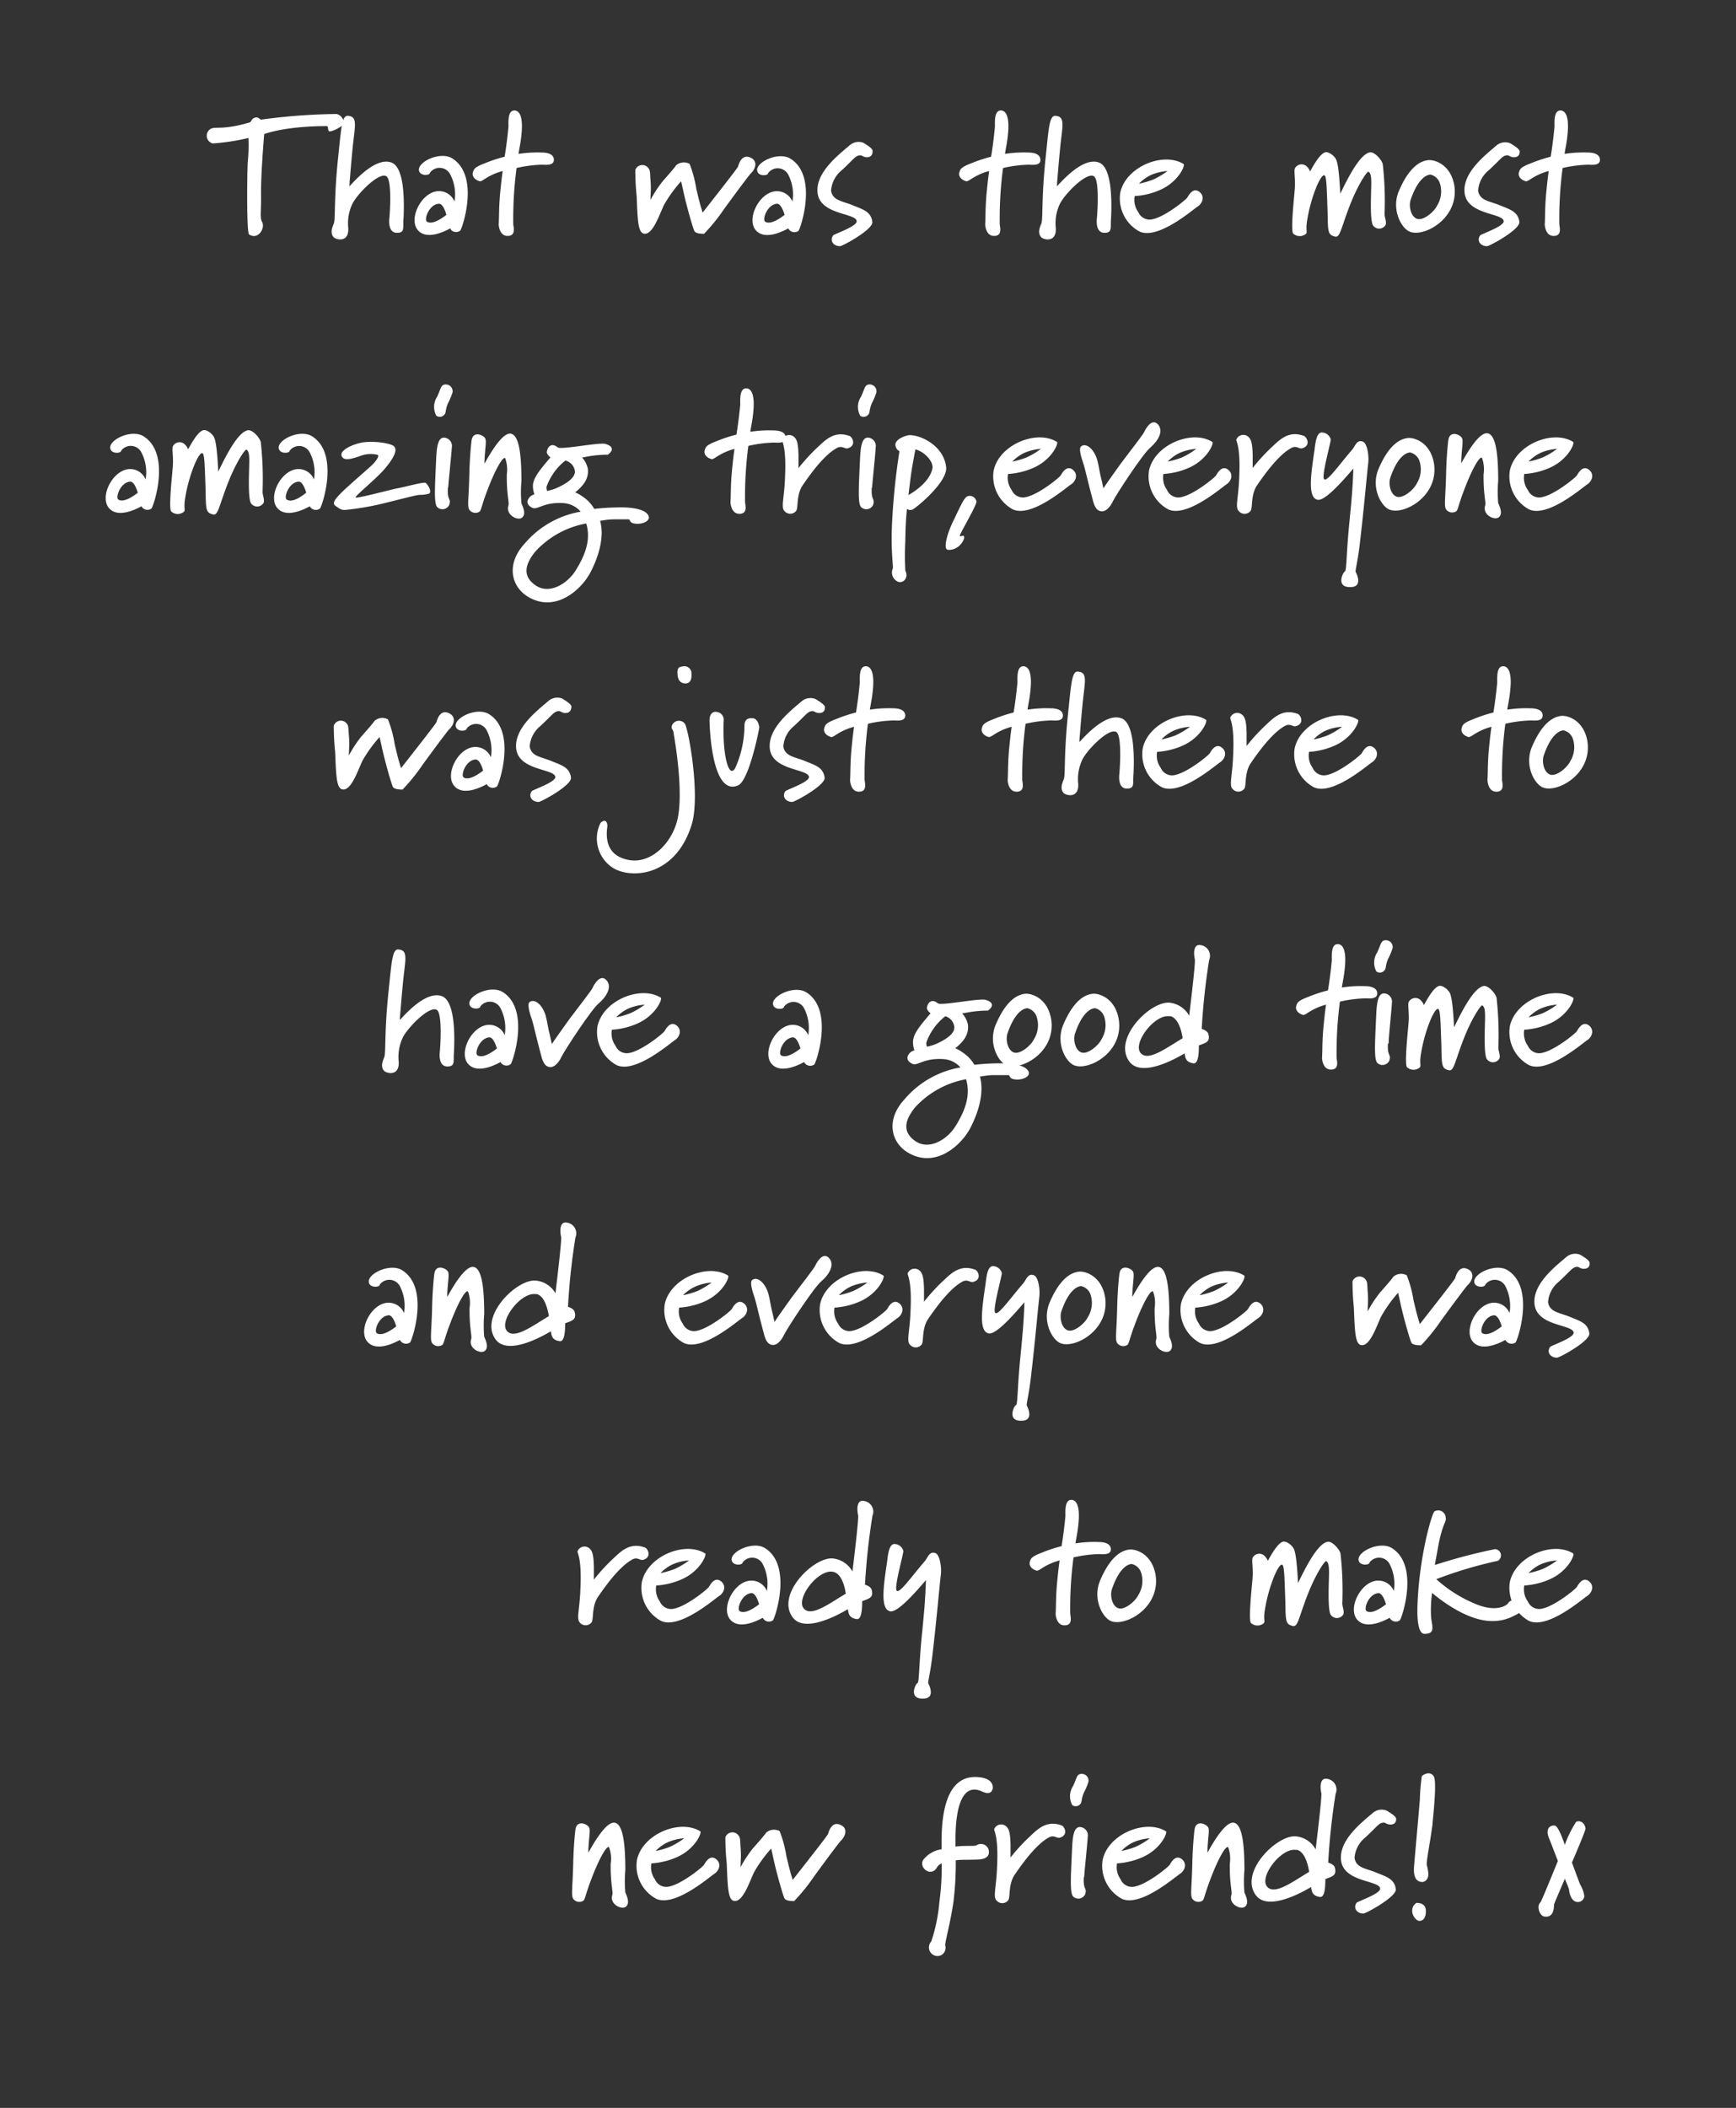 <svg id="Layer_1" data-name="Layer 1" xmlns="http://www.w3.org/2000/svg" viewBox="0 0 231.28 280.67"><rect x="0" y="0" width="231.28" height="280.67" fill="#333333" stroke="none"/><defs><style>.cls-1{fill:#fff;}</style></defs><title>HomePage_Quote_AboveLetsCelebrateArtboard 1</title><path class="cls-1" d="M43.92,17.49c-.33,0-.09-.73-.42-.7-.75,0-5.17,0-8.3,1.06-.09,1-.46,5.72-.42,8s-.2,3.17.15,3.72c.42.84-.55,2.42-1.74,1.65-.37-.24-.26-8.65-.18-9.66a22.78,22.78,0,0,0,.09-3.19,28.85,28.85,0,0,1-4.75.73A1.06,1.06,0,0,1,28,17.2c.62-.44,1.56.2,5.26-.9.26-.07.2-.53.79-.66.4-.07.64.33.73.29a78.9,78.9,0,0,1,10.08-.75,1.28,1.28,0,0,1,.95,1.23C45.79,16.74,44.45,17.49,43.92,17.49Z"/><path class="cls-1" d="M52.88,31c-1,0-1.1-1.17-1-2,.11-1.28.31-5.13-.42-5.54-1-.57-3.94,2.42-4.55,3.76a6,6,0,0,0-.53,2.95c.24,2.16-1.52,1.8-1.91,1.43-.51-.53-.24-1.25,0-1.83s0-3.17.55-8.54c.42-3.89.48-5.83,1.3-5.81,1.45.09.92,1.39.62,4.69-.11,1.14-.22,2.4-.31,3.56a11.27,11.27,0,0,0-.07,1.14c1.17-1.3,3.67-3.87,5.59-3.17,1.67.62,1.74,4.77,1.61,7.46C53.65,30.29,54,31,52.88,31Z"/><path class="cls-1" d="M60.11,30.63A.78.78,0,0,1,60,30.4c-.88.48-3.1,1.54-4.27.31-1.36-1.41.26-4.91,2.44-5.24a2.23,2.23,0,0,1,2.38,1.36,5.74,5.74,0,0,0-.59-3.65A1.59,1.59,0,0,0,57.28,23c0,.4-1.41.48-1.47-.37-.07-1.14,2.88-2.51,4.44-1.54,3.76,2.35,1.28,9.48,1.06,9.62A.92.92,0,0,1,60.11,30.63Zm-1.67-3.5c-1.32.11-2,2.18-1.54,2.4.75.44,2.09-.55,2.57-.92C59.34,28.14,59,27.08,58.44,27.13Z"/><path class="cls-1" d="M72.19,21.93a16.92,16.92,0,0,0-3.37.44,51.79,51.79,0,0,0-.44,7.48c0,.29.46,1.65-.86,1.56-.92-.07-1.08-1.25-1.08-1.56.07-1,0-2.35.24-4.62.13-1.3.2-1.8.29-2.46a8.34,8.34,0,0,0-1.34.48c-1.1.51-1.43.95-1.74.88-.62-.18-1.06-.66-.88-1.21.13-.37.15-.64,1.56-1.17a18.88,18.88,0,0,1,2.66-.88c.09-.53.33-2.07.51-4,0-.64-.11-2.16.79-2.16.62,0,1.19.7.95,3.12-.11,1.19-.24,1.61-.4,2.66a16.62,16.62,0,0,1,3.1-.18c.59,0,1.54.13,1.61.88C73.86,22.11,72.7,21.93,72.19,21.93Z"/><path class="cls-1" d="M100,23.12c-.18.18-1.69,2.18-3.56,4.75a24.6,24.6,0,0,1-2.64,3.26c-.26,0-1.08,0-1.28-.35s-1-3.21-1.36-4.77c-.13-.55-.26-1.23-.42-1.87a17.82,17.82,0,0,0-2.29,3.17c-.57,1.19-1.43,3.85-2.55,3.81-.92,0-.95-1.8-1.08-5a32.75,32.75,0,0,1-.18-3.5,1,1,0,0,1,1.54-.44c.51.42.4.77.48,1.8.11,1.28,0,1.78,0,2.64a16.49,16.49,0,0,1,1.63-2.49c.84-.95,1.61-1.83,1.78-2.11a1.57,1.57,0,0,1,1.8-.2,15.73,15.73,0,0,1,.9,3.34c.24.95.37,1.67.84,3.15,1.17-1.5,4.66-5.92,4.71-6.12.13-.46.55-1.74,1.69-1.19C101,21.45,100.66,22.51,100,23.12Z"/><path class="cls-1" d="M105.17,30.63a.78.78,0,0,1-.15-.22c-.88.48-3.1,1.54-4.27.31-1.36-1.41.26-4.91,2.44-5.24a2.23,2.23,0,0,1,2.38,1.36,5.74,5.74,0,0,0-.59-3.65,1.59,1.59,0,0,0-2.64-.15c0,.4-1.41.48-1.47-.37-.07-1.14,2.88-2.51,4.44-1.54,3.76,2.35,1.28,9.48,1.06,9.62A.92.92,0,0,1,105.17,30.63Zm-1.67-3.5c-1.32.11-2,2.18-1.54,2.4.75.44,2.09-.55,2.57-.92C104.4,28.14,104,27.08,103.49,27.13Z"/><path class="cls-1" d="M115.48,20.94c-.42,0-.66-.26-.84-.26-.68,0-.88.51-2.51,2a3.84,3.84,0,0,0-1.41,2.71c.2,1.25,1.34,1.36,2.66,1.85,1.47.62,2.66.86,2.84,2.31.11,1-3.89,3.19-4.31,3.23-.92,0-1.41-.79-.9-1.45.31-.24,3.26-1.23,3.12-1.91-.18-1.08-4.88-.81-5.21-3.74-.29-2.68,2.71-5,4.31-6.36A1.81,1.81,0,0,1,115,19c.33.2,1.23.73,1.25,1.06S116.19,20.94,115.48,20.94Z"/><path class="cls-1" d="M137,21.93a16.92,16.92,0,0,0-3.37.44,51.79,51.79,0,0,0-.44,7.48c0,.29.46,1.65-.86,1.56-.92-.07-1.08-1.25-1.08-1.56.07-1,0-2.35.24-4.62.13-1.3.2-1.8.29-2.46a8.34,8.34,0,0,0-1.34.48c-1.1.51-1.43.95-1.74.88-.62-.18-1.06-.66-.88-1.21.13-.37.15-.64,1.56-1.17a18.88,18.88,0,0,1,2.66-.88c.09-.53.33-2.07.51-4,0-.64-.11-2.16.79-2.16.62,0,1.19.7.95,3.12-.11,1.19-.24,1.61-.4,2.66a16.62,16.62,0,0,1,3.1-.18c.59,0,1.54.13,1.61.88C138.72,22.11,137.55,21.93,137,21.93Z"/><path class="cls-1" d="M147.14,31c-1,0-1.1-1.17-1-2,.11-1.28.31-5.13-.42-5.54-1-.57-3.94,2.42-4.55,3.76a6,6,0,0,0-.53,2.95c.24,2.16-1.52,1.8-1.91,1.43-.51-.53-.24-1.25,0-1.83s0-3.17.55-8.54c.42-3.89.48-5.83,1.3-5.81,1.45.09.92,1.39.62,4.69-.11,1.14-.22,2.4-.31,3.56a11.27,11.27,0,0,0-.07,1.14c1.17-1.3,3.67-3.87,5.59-3.17,1.67.62,1.74,4.77,1.61,7.46C147.91,30.29,148.24,31,147.14,31Z"/><path class="cls-1" d="M159.59,27.48c-.57.33-5.28,4.51-7.79,3.34a5,5,0,0,1-2.55-5.17c.75-3.48,5.76-5.48,8.43-3.81.26.15-.64,2.33-3.08,3.43a9.92,9.92,0,0,1-3.43.84,2.76,2.76,0,0,0,.48,2.13,1.64,1.64,0,0,0,1.54,1c1.67-.07,4.82-2.64,5-2.95s.75-1.34,1.54-.79S160.27,27,159.59,27.48Zm-6.29-4.16a5.37,5.37,0,0,0-1.56,1.14,11.34,11.34,0,0,0,1.89-.55,10.19,10.19,0,0,0,1.91-1.14A6.57,6.57,0,0,0,153.3,23.32Z"/><path class="cls-1" d="M182.91,30c-.42-.73-.24-4.16-.22-5.46,0-.73,0-1.45-.37-1.67-.15-.11-1.25,1.47-2.27,3.94-1.36,3.34-1.47,4.88-2.18,4.69-1-.22-.95-.7-1-3.28-.11-3.08-.13-4.71-.4-4.86-.51-.31-1.85,3-2.31,5.9-.29,1.65.18,1.69-.35,2a1.28,1.28,0,0,1-1.54-.18c-.33-.55.15-4.86.2-5.59.18-1.65-.15-2.75.07-3.12a1,1,0,0,1,1.56-.2,1.73,1.73,0,0,1,.44.66c.55-1,1.41-2.51,2.13-2.57.44,0,1.08.48,1.32.95s.42,1.69.57,4.58c.92-1.89,2.57-5.26,3.94-5.5.59-.11,1.54.92,1.72,1.56a44.79,44.79,0,0,1,.24,6.65c0,.46.33,1.12.11,1.5A1,1,0,0,1,182.91,30Z"/><path class="cls-1" d="M187.71,30.8c-1.12-.57-2.35-3-1.34-5.37,1.28-3,2.71-4,3.94-4.11.92-.07,3,.66,3.45,3.43C194.39,29.17,189.53,31.73,187.71,30.8Zm2.88-7.55s-1.47-.15-2.66,3.37c-.26.79,0,2.2.84,2.51s2.29-.92,2.68-1.74a3.55,3.55,0,0,0,.33-3.12A1.73,1.73,0,0,0,190.59,23.25Z"/><path class="cls-1" d="M201.68,20.94c-.42,0-.66-.26-.84-.26-.68,0-.88.51-2.51,2a3.84,3.84,0,0,0-1.41,2.71c.2,1.25,1.34,1.36,2.66,1.85,1.47.62,2.66.86,2.84,2.31.11,1-3.89,3.19-4.31,3.23-.92,0-1.41-.79-.9-1.45.31-.24,3.26-1.23,3.12-1.91-.18-1.08-4.88-.81-5.21-3.74-.29-2.68,2.71-5,4.31-6.36a1.81,1.81,0,0,1,1.78-.24c.33.2,1.23.73,1.25,1.06S202.38,20.94,201.68,20.94Z"/><path class="cls-1" d="M211.55,21.93a16.93,16.93,0,0,0-3.37.44,51.79,51.79,0,0,0-.44,7.48c0,.29.46,1.65-.86,1.56-.92-.07-1.08-1.25-1.08-1.56.07-1,0-2.35.24-4.62.13-1.3.2-1.8.29-2.46a8.34,8.34,0,0,0-1.34.48c-1.1.51-1.43.95-1.74.88-.62-.18-1.06-.66-.88-1.21.13-.37.15-.64,1.56-1.17a18.88,18.88,0,0,1,2.66-.88c.09-.53.33-2.07.51-4,0-.64-.11-2.16.79-2.16.62,0,1.19.7.95,3.12-.11,1.19-.24,1.61-.4,2.66a16.62,16.62,0,0,1,3.1-.18c.59,0,1.54.13,1.61.88C213.23,22.11,212.06,21.93,211.55,21.93Z"/><path class="cls-1" d="M19,67.63a.78.78,0,0,1-.15-.22c-.88.48-3.1,1.54-4.27.31-1.36-1.41.26-4.91,2.44-5.24a2.23,2.23,0,0,1,2.38,1.36,5.74,5.74,0,0,0-.59-3.65A1.59,1.59,0,0,0,16.15,60c0,.4-1.41.48-1.47-.37-.07-1.14,2.88-2.51,4.44-1.54,3.76,2.35,1.28,9.48,1.06,9.62A.92.92,0,0,1,19,67.63Zm-1.67-3.5c-1.32.11-2,2.18-1.54,2.4.75.44,2.09-.55,2.57-.92C18.22,65.14,17.85,64.08,17.32,64.13Z"/><path class="cls-1" d="M33.43,67c-.42-.73-.24-4.16-.22-5.46,0-.73,0-1.45-.37-1.67-.15-.11-1.25,1.47-2.27,3.94-1.36,3.34-1.47,4.88-2.18,4.69-1-.22-.95-.7-1-3.28-.11-3.08-.13-4.71-.4-4.86-.51-.31-1.85,3-2.31,5.9-.29,1.65.18,1.69-.35,2a1.28,1.28,0,0,1-1.54-.18c-.33-.55.15-4.86.2-5.59.18-1.65-.15-2.75.07-3.12a1,1,0,0,1,1.56-.2,1.73,1.73,0,0,1,.44.66c.55-1,1.41-2.51,2.13-2.57.44,0,1.08.48,1.32.95s.42,1.69.57,4.58c.92-1.89,2.57-5.26,3.94-5.5.59-.11,1.54.92,1.72,1.56a44.79,44.79,0,0,1,.24,6.65c0,.46.33,1.12.11,1.5A1,1,0,0,1,33.43,67Z"/><path class="cls-1" d="M41.43,67.63a.78.78,0,0,1-.15-.22c-.88.48-3.1,1.54-4.27.31-1.36-1.41.26-4.91,2.44-5.24a2.23,2.23,0,0,1,2.38,1.36,5.74,5.74,0,0,0-.59-3.65A1.59,1.59,0,0,0,38.6,60c0,.4-1.41.48-1.47-.37-.07-1.14,2.88-2.51,4.44-1.54,3.76,2.35,1.28,9.48,1.06,9.62A.92.92,0,0,1,41.43,67.63Zm-1.67-3.5c-1.32.11-2,2.18-1.54,2.4C39,67,40.31,66,40.8,65.6,40.66,65.14,40.29,64.08,39.76,64.13Z"/><path class="cls-1" d="M56,65.89c-.42,0-1.06.18-4.6,1.06a37.21,37.21,0,0,1-5.43.95c-.37,0-.53,0-1.28-.55s.57-1.61,4.55-5.13c.75-.66,1.32-1.41,1.1-1.65a3.84,3.84,0,0,0-2.25.11c-1.06.37-2.09.7-2.46.22-.73-.86,1.43-1.8,2.75-2,1.8-.24,4,.22,4.14.57.42.42.07,1.41-1.39,3.1C50,63.84,47.35,66,47.37,66.22s4.11-.88,5.43-1.17c1.52-.29,3.61-.9,3.89-.75s.92,1.19.46,1.43A4,4,0,0,1,56,65.89Z"/><path class="cls-1" d="M59.67,53.72c-.37.88-.22,1.28-.48,1.5a.78.78,0,0,1-1.06.13,2.46,2.46,0,0,1,.11-2.53c.53-1.14.48-1.63,1.17-1.63a.91.91,0,0,1,.88,1.06A9.42,9.42,0,0,1,59.67,53.72Zm0,11.22c-.11,1.78.46,1.36.18,2.29a1,1,0,0,1-1.56.33c-.51-.4-.35-2.62-.18-6.47.07-1.39.18-2.77,1-2.82a1.11,1.11,0,0,1,1.08,1.34C60.17,60.23,59.76,64.08,59.71,64.94Z"/><path class="cls-1" d="M67.74,67.29c.13-.35-.26-1.45-.22-4.14A4.39,4.39,0,0,0,67.3,61c-.35-.24-1.45,1.8-2.42,4.42-.73,1.91-.75,2.49-1,2.71a1,1,0,0,1-1.34-.24c-.33-.46-.07-1.52,0-5.26.07-2.09.24-3.7.29-4,.18-1.23,1.43-.79,1.78-.31.26.33,0,1.34-.07,3.17a1.1,1.1,0,0,1,0,.26c.9-1.63,2.46-4.22,3.54-4s1.39,2.79,1.39,6.29a17.09,17.09,0,0,0,0,3c.26.57.62,1.45.07,1.89S67.32,68.57,67.74,67.29Z"/><path class="cls-1" d="M84.77,69.74c-.77-.07-.75-.26-.95-.59-.33,0-1.12,0-2,0-.7,0-1.28.11-1.87.2.26.9.59,3.17-1.23,6.75-1.17,2.33-4.71,5.65-8.47,3.3-2.18-1.39-2.82-4.33-.37-7a12.56,12.56,0,0,1,7.48-4.27A3.28,3.28,0,0,0,75.18,67c-2.82-.22-3.54,1-4.31.59-.48-.24-.81-.68-.44-1.21a1.21,1.21,0,0,1,.77-.55A3.34,3.34,0,0,1,71,64.61c.07-1,.88-2,2.33-3.7-.24-.2-.51-.51-.48-.75.07-.55.55-1.32,1.45-.59.44.35,5.52-.7,6.36-.46s1.25.73.33,1.43a15.58,15.58,0,0,0-2.44.2l-1,.18a3.22,3.22,0,0,1,.77,1.52c.13,1.32-.59,2.22-1.69,3.12a4.4,4.4,0,0,1,1,.57,4.82,4.82,0,0,1,1.54,1.63,31.11,31.11,0,0,1,3.72-.2c1.21,0,3.08.2,3.5,1.1C86.71,69.34,85.65,69.8,84.77,69.74ZM71.3,73.46c-1.47,1.83-1.58,3.26-.09,4.38,1.91,1.47,4.4-.15,5.46-1.85,1.54-2.44,2-4.4,1.43-6.29A12.16,12.16,0,0,0,71.3,73.46Zm4-12.12a7.76,7.76,0,0,0-2.49,3.48,2.22,2.22,0,0,0,.07.55A6.39,6.39,0,0,0,74.12,65c.9-.4,2.64-1.28,2.46-2.35A1.68,1.68,0,0,0,75.35,61.33Z"/><path class="cls-1" d="M103.07,58.93a16.92,16.92,0,0,0-3.37.44,51.79,51.79,0,0,0-.44,7.48c0,.29.46,1.65-.86,1.56-.92-.07-1.08-1.25-1.08-1.56.07-1,0-2.35.24-4.62.13-1.3.2-1.8.29-2.46a8.34,8.34,0,0,0-1.34.48c-1.1.51-1.43.95-1.74.88-.62-.18-1.06-.66-.88-1.21.13-.37.15-.64,1.56-1.17a18.88,18.88,0,0,1,2.66-.88c.09-.53.33-2.07.51-4,0-.64-.11-2.16.79-2.16.62,0,1.19.7.95,3.12-.11,1.19-.24,1.61-.4,2.66a16.62,16.62,0,0,1,3.1-.18c.59,0,1.54.13,1.61.88C104.74,59.11,103.58,58.93,103.07,58.93Z"/><path class="cls-1" d="M112.91,59.7c-.42.09-.75-.46-1.5,0-1.36.77-2.95,2.66-4.53,5-.81,1.28-.51,2.93-.81,3.32a1,1,0,0,1-1.58,0c-.46-.48,0-1.76.09-4.33.24-4.75-.57-4.91-.33-5.24a1,1,0,0,1,1.58-.24c.37.35.51.9.55,2.4,0,.79,0,1.21,0,1.72a24.69,24.69,0,0,1,2.38-2.62c1.08-1,2.31-2.42,4.38-1.67C113.52,58.1,114.2,59.35,112.91,59.7Z"/><path class="cls-1" d="M116.14,53.72c-.37.88-.22,1.28-.48,1.5a.78.78,0,0,1-1.06.13,2.46,2.46,0,0,1,.11-2.53c.53-1.14.48-1.63,1.17-1.63a.91.91,0,0,1,.88,1.06A9.42,9.42,0,0,1,116.14,53.72Zm0,11.22c-.11,1.78.46,1.36.18,2.29a1,1,0,0,1-1.56.33c-.51-.4-.35-2.62-.18-6.47.07-1.39.18-2.77,1-2.82a1.11,1.11,0,0,1,1.08,1.34C116.65,60.23,116.23,64.08,116.19,64.94Z"/><path class="cls-1" d="M121.51,67.87a.76.76,0,0,1-.68-.11c-.09.81-.2,2.29-.22,4.22a39.1,39.1,0,0,0,0,4c.48.95-.26,1.69-.92,1.5a1.34,1.34,0,0,1-.75-1.78c.11-.15-.26-2.07-.11-5.7a89.61,89.61,0,0,1,1-9.92,1,1,0,0,1-.53-1c.18-.73,1.52-1.14,1.89-1.14,1.65,0,4.6,1.54,4.86,4.29C126.26,64.21,121.88,67.8,121.51,67.87Zm.44-8c-.11.55-.33,1.74-.48,2.66s-.33,2.51-.44,3.39c.95-.55,2.84-1.83,3.19-3.54C124.41,61.46,123.12,60.1,121.95,59.84Z"/><path class="cls-1" d="M127.91,71.21c-.13.51.4-.11.53.24s-.66,1.85-2.13,1.76c-.7,0-.18-2.11.77-4,1-2.09,1.39-3,1.87-3.15a.91.91,0,0,1,1.14.73C130.15,67.21,128,70.86,127.91,71.21Z"/><path class="cls-1" d="M142.72,64.48c-.57.33-5.28,4.51-7.79,3.34a5,5,0,0,1-2.55-5.17c.75-3.48,5.76-5.48,8.43-3.81.26.15-.64,2.33-3.08,3.43a9.92,9.92,0,0,1-3.43.84,2.76,2.76,0,0,0,.48,2.13,1.64,1.64,0,0,0,1.54,1c1.67-.07,4.82-2.64,5-2.95s.75-1.34,1.54-.79S143.4,64,142.72,64.48Zm-6.29-4.16a5.37,5.37,0,0,0-1.56,1.14,11.34,11.34,0,0,0,1.89-.55,10.19,10.19,0,0,0,1.91-1.14A6.57,6.57,0,0,0,136.43,60.32Z"/><path class="cls-1" d="M153.28,59.57c-1,.79-4.64,6.38-5,7.15s-1.08,1.69-1.91,1.25c-.53-.26-.73-1.17-.86-1.69-.55-2-.95-3.87-1.14-4.44s-.73-2.07-.35-2.4c.66-.53,1.72.31,2.16,1.8.29,1.1.24,1.39.62,2.86.07.26.11.57.2.92.48-.73,1.39-2,2.29-3.26,1.34-1.78,3.08-4,3.15-4.25.15-.35,1-1.91,1.83-1S154.22,58.76,153.28,59.57Z"/><path class="cls-1" d="M163.42,64.48c-.57.33-5.28,4.51-7.79,3.34a5,5,0,0,1-2.55-5.17c.75-3.48,5.76-5.48,8.43-3.81.26.15-.64,2.33-3.08,3.43a9.92,9.92,0,0,1-3.43.84,2.76,2.76,0,0,0,.48,2.13,1.64,1.64,0,0,0,1.54,1c1.67-.07,4.82-2.64,5-2.95s.75-1.34,1.54-.79S164.1,64,163.42,64.48Zm-6.29-4.16a5.37,5.37,0,0,0-1.56,1.14,11.34,11.34,0,0,0,1.89-.55,10.19,10.19,0,0,0,1.91-1.14A6.57,6.57,0,0,0,157.13,60.32Z"/><path class="cls-1" d="M173.45,59.7c-.42.09-.75-.46-1.5,0-1.36.77-2.95,2.66-4.53,5-.81,1.28-.51,2.93-.81,3.32A1,1,0,0,1,165,68c-.46-.48,0-1.76.09-4.33.24-4.75-.57-4.91-.33-5.24a1,1,0,0,1,1.58-.24c.37.35.51.9.55,2.4,0,.79,0,1.21,0,1.72a24.69,24.69,0,0,1,2.38-2.62c1.08-1,2.31-2.42,4.38-1.67C174.07,58.1,174.75,59.35,173.45,59.7Z"/><path class="cls-1" d="M181.24,71.7c-.31,3-.73,4.29-.62,4.47s1,2-.7,2c-2,.07-1-2-.75-2.07s.18-2.46.62-6.71c.26-2.71.42-4.27.51-7-1.19,1.39-3.7,4.31-4.73,4.16-1.41-.22-.92-3.41-.44-6.65.15-1.32.33-2.18.88-2.31a1.24,1.24,0,0,1,1.28.92c0,.48-1.28,4.93-.88,5.3s1.92-1.83,3.72-3.92c.42-.48.62-1.41,1.45-1.08.53.2.84,1.76.7,2.9S181.68,68,181.24,71.7Z"/><path class="cls-1" d="M185,67.8c-1.12-.57-2.35-3-1.34-5.37,1.28-3,2.71-4,3.94-4.11.92-.07,3,.66,3.45,3.43C191.69,66.17,186.83,68.73,185,67.8Zm2.88-7.55s-1.47-.15-2.66,3.37c-.26.79,0,2.2.84,2.51s2.29-.92,2.68-1.74a3.55,3.55,0,0,0,.33-3.12A1.73,1.73,0,0,0,187.88,60.25Z"/><path class="cls-1" d="M197.87,67.29c.13-.35-.26-1.45-.22-4.14a4.39,4.39,0,0,0-.22-2.2c-.35-.24-1.45,1.8-2.42,4.42-.73,1.91-.75,2.49-1,2.71a1,1,0,0,1-1.34-.24c-.33-.46-.07-1.52,0-5.26.07-2.09.24-3.7.29-4,.18-1.23,1.43-.79,1.78-.31.26.33,0,1.34-.07,3.17a1.1,1.1,0,0,1,0,.26c.9-1.63,2.46-4.22,3.54-4s1.39,2.79,1.39,6.29a17.09,17.09,0,0,0,0,3c.26.57.62,1.45.07,1.89S197.45,68.57,197.87,67.29Z"/><path class="cls-1" d="M211.49,64.48c-.57.33-5.28,4.51-7.79,3.34a5,5,0,0,1-2.55-5.17c.75-3.48,5.76-5.48,8.43-3.81.26.15-.64,2.33-3.08,3.43a9.92,9.92,0,0,1-3.43.84,2.76,2.76,0,0,0,.48,2.13,1.64,1.64,0,0,0,1.54,1c1.67-.07,4.82-2.64,5-2.95s.75-1.34,1.54-.79S212.17,64,211.49,64.48Zm-6.29-4.16a5.37,5.37,0,0,0-1.56,1.14,11.34,11.34,0,0,0,1.89-.55,10.19,10.19,0,0,0,1.91-1.14A6.57,6.57,0,0,0,205.19,60.32Z"/><path class="cls-1" d="M59.83,97.12c-.18.18-1.69,2.18-3.56,4.75a24.6,24.6,0,0,1-2.64,3.26c-.26,0-1.08,0-1.28-.35s-1-3.21-1.36-4.77c-.13-.55-.26-1.23-.42-1.87a17.82,17.82,0,0,0-2.29,3.17c-.57,1.19-1.43,3.85-2.55,3.81-.92,0-.95-1.8-1.08-5a32.75,32.75,0,0,1-.18-3.5A1,1,0,0,1,46,96.15c.51.42.4.77.48,1.8.11,1.28,0,1.78,0,2.64a16.57,16.57,0,0,1,1.63-2.49c.84-.95,1.61-1.83,1.78-2.11a1.57,1.57,0,0,1,1.8-.2,15.73,15.73,0,0,1,.9,3.34c.24.95.37,1.67.84,3.15,1.17-1.5,4.66-5.92,4.71-6.12.13-.46.55-1.74,1.69-1.19C60.82,95.45,60.51,96.51,59.83,97.12Z"/><path class="cls-1" d="M65,104.63a.78.78,0,0,1-.15-.22c-.88.48-3.1,1.54-4.27.31-1.36-1.41.26-4.91,2.44-5.24a2.23,2.23,0,0,1,2.38,1.36,5.74,5.74,0,0,0-.59-3.65A1.59,1.59,0,0,0,62.18,97c0,.4-1.41.48-1.47-.37-.07-1.14,2.88-2.51,4.44-1.54,3.76,2.35,1.28,9.48,1.06,9.62A.92.92,0,0,1,65,104.63Zm-1.67-3.5c-1.32.11-2,2.18-1.54,2.4.75.44,2.09-.55,2.57-.92C64.25,102.14,63.87,101.08,63.34,101.13Z"/><path class="cls-1" d="M75.33,94.94c-.42,0-.66-.26-.84-.26-.68,0-.88.51-2.51,2a3.84,3.84,0,0,0-1.41,2.71c.2,1.25,1.34,1.36,2.66,1.85,1.47.62,2.66.86,2.84,2.31.11,1-3.89,3.19-4.31,3.23-.92,0-1.41-.79-.9-1.45.31-.24,3.26-1.23,3.12-1.91-.18-1.08-4.88-.81-5.21-3.74-.29-2.68,2.71-5,4.31-6.36A1.81,1.81,0,0,1,74.87,93c.33.2,1.23.73,1.25,1.06S76,94.94,75.33,94.94Z"/><path class="cls-1" d="M81.4,115.38A4.65,4.65,0,0,1,80,109.58c.31-.35.86-.53.92.35,0,.44-.86,4,3,4.6,3,.46,5.9-2.53,6.45-6,.64-4.09-.59-10.58-.64-11s-.29-.37-.24-.84a1,1,0,0,1,1.72-.37c.48.51,2.13,9.55.95,13.44C89.94,117,83.63,117.08,81.4,115.38ZM91.35,91c-.55,0-1-.26-1.08-1.14s.13-1.06.66-1.12a.94.94,0,0,1,1.19.92C92.19,90.63,91.83,91,91.35,91Z"/><path class="cls-1" d="M98.32,104.58c-3.5,1.5-3.79-7.83-3.79-8.69s.46-1.19.95-1.1A1.06,1.06,0,0,1,96.41,96c-.18,4.44.66,7.79,1.54,6.27a14,14,0,0,0,1.23-5.54c0-.48.07-1.17,1.06-1.1.79,0,.92,1.21.92,1.21C101.05,97.61,99.73,104,98.32,104.58Z"/><path class="cls-1" d="M109.12,94.94c-.42,0-.66-.26-.84-.26-.68,0-.88.51-2.51,2a3.84,3.84,0,0,0-1.41,2.71c.2,1.25,1.34,1.36,2.66,1.85,1.47.62,2.66.86,2.84,2.31.11,1-3.89,3.19-4.31,3.23-.92,0-1.41-.79-.9-1.45.31-.24,3.26-1.23,3.12-1.91-.18-1.08-4.88-.81-5.21-3.74-.29-2.68,2.71-5,4.31-6.36a1.81,1.81,0,0,1,1.78-.24c.33.2,1.23.73,1.25,1.06S109.83,94.94,109.12,94.94Z"/><path class="cls-1" d="M119,95.93a16.93,16.93,0,0,0-3.37.44,51.79,51.79,0,0,0-.44,7.48c0,.29.46,1.65-.86,1.56-.92-.07-1.08-1.25-1.08-1.56.07-1,0-2.35.24-4.62.13-1.3.2-1.8.29-2.46a8.34,8.34,0,0,0-1.34.48c-1.1.51-1.43.95-1.74.88-.62-.18-1.06-.66-.88-1.21.13-.37.15-.64,1.56-1.17a18.88,18.88,0,0,1,2.66-.88c.09-.53.33-2.07.51-4,0-.64-.11-2.16.79-2.16.62,0,1.19.7.95,3.12-.11,1.19-.24,1.61-.4,2.66a16.62,16.62,0,0,1,3.1-.18c.59,0,1.54.13,1.61.88C120.67,96.11,119.51,95.93,119,95.93Z"/><path class="cls-1" d="M140,95.93a16.92,16.92,0,0,0-3.37.44,51.79,51.79,0,0,0-.44,7.48c0,.29.46,1.65-.86,1.56-.92-.07-1.08-1.25-1.08-1.56.07-1,0-2.35.24-4.62.13-1.3.2-1.8.29-2.46a8.34,8.34,0,0,0-1.34.48c-1.1.51-1.43.95-1.74.88-.62-.18-1.06-.66-.88-1.21.13-.37.15-.64,1.56-1.17a18.88,18.88,0,0,1,2.66-.88c.09-.53.33-2.07.51-4,0-.64-.11-2.16.79-2.16.62,0,1.19.7.95,3.12-.11,1.19-.24,1.61-.4,2.66a16.62,16.62,0,0,1,3.1-.18c.59,0,1.54.13,1.61.88C141.7,96.11,140.54,95.93,140,95.93Z"/><path class="cls-1" d="M150.13,105c-1,0-1.1-1.17-1-2,.11-1.28.31-5.13-.42-5.54-1-.57-3.94,2.42-4.55,3.76a6,6,0,0,0-.53,2.95c.24,2.16-1.52,1.8-1.91,1.43-.51-.53-.24-1.25,0-1.83s0-3.17.55-8.54c.42-3.89.48-5.83,1.3-5.81,1.45.09.92,1.39.62,4.69-.11,1.14-.22,2.4-.31,3.56a11.27,11.27,0,0,0-.07,1.14c1.17-1.3,3.67-3.87,5.59-3.17,1.67.62,1.74,4.77,1.61,7.46C150.9,104.29,151.23,105,150.13,105Z"/><path class="cls-1" d="M162.58,101.48c-.57.33-5.28,4.51-7.79,3.34a5,5,0,0,1-2.55-5.17c.75-3.48,5.76-5.48,8.43-3.81.26.15-.64,2.33-3.08,3.43a9.92,9.92,0,0,1-3.43.84,2.76,2.76,0,0,0,.48,2.13,1.64,1.64,0,0,0,1.54,1c1.67-.07,4.82-2.64,5-2.95s.75-1.34,1.54-.79S163.26,101,162.58,101.48Zm-6.29-4.16a5.37,5.37,0,0,0-1.56,1.14,11.34,11.34,0,0,0,1.89-.55,10.19,10.19,0,0,0,1.91-1.14A6.57,6.57,0,0,0,156.29,97.32Z"/><path class="cls-1" d="M172.61,96.7c-.42.09-.75-.46-1.5,0-1.36.77-2.95,2.66-4.53,5-.81,1.28-.51,2.93-.81,3.32a1,1,0,0,1-1.58,0c-.46-.48,0-1.76.09-4.33.24-4.75-.57-4.91-.33-5.24a1,1,0,0,1,1.58-.24c.37.35.51.9.55,2.4,0,.79,0,1.21,0,1.72a24.69,24.69,0,0,1,2.38-2.62c1.08-1,2.31-2.42,4.38-1.67C173.23,95.1,173.91,96.35,172.61,96.7Z"/><path class="cls-1" d="M182.82,101.48c-.57.33-5.28,4.51-7.79,3.34a5,5,0,0,1-2.55-5.17c.75-3.48,5.76-5.48,8.43-3.81.26.15-.64,2.33-3.08,3.43a9.92,9.92,0,0,1-3.43.84,2.76,2.76,0,0,0,.48,2.13,1.64,1.64,0,0,0,1.54,1c1.67-.07,4.82-2.64,5-2.95s.75-1.34,1.54-.79S183.5,101,182.82,101.48Zm-6.29-4.16A5.37,5.37,0,0,0,175,98.46a11.34,11.34,0,0,0,1.89-.55,10.19,10.19,0,0,0,1.91-1.14A6.57,6.57,0,0,0,176.53,97.32Z"/><path class="cls-1" d="M203.92,95.93a16.92,16.92,0,0,0-3.37.44,51.79,51.79,0,0,0-.44,7.48c0,.29.46,1.65-.86,1.56-.92-.07-1.08-1.25-1.08-1.56.07-1,0-2.35.24-4.62.13-1.3.2-1.8.29-2.46a8.34,8.34,0,0,0-1.34.48c-1.1.51-1.43.95-1.74.88-.62-.18-1.06-.66-.88-1.21.13-.37.15-.64,1.56-1.17a18.88,18.88,0,0,1,2.66-.88c.09-.53.33-2.07.51-4,0-.64-.11-2.16.79-2.16.62,0,1.19.7.95,3.12-.11,1.19-.24,1.61-.4,2.66a16.62,16.62,0,0,1,3.1-.18c.59,0,1.54.13,1.61.88C205.59,96.11,204.42,95.93,203.92,95.93Z"/><path class="cls-1" d="M205.44,104.8c-1.12-.57-2.35-3-1.34-5.37,1.28-3,2.71-4,3.94-4.11.92-.07,3,.66,3.45,3.43C212.12,103.17,207.26,105.73,205.44,104.8Zm2.88-7.55s-1.47-.15-2.66,3.37c-.26.79,0,2.2.84,2.51s2.29-.92,2.68-1.74a3.55,3.55,0,0,0,.33-3.12A1.73,1.73,0,0,0,208.32,97.25Z"/><path class="cls-1" d="M59.6,142c-1,0-1.1-1.17-1-2,.11-1.28.31-5.13-.42-5.54-1-.57-3.94,2.42-4.55,3.76a6,6,0,0,0-.53,2.95c.24,2.16-1.52,1.8-1.91,1.43-.51-.53-.24-1.25,0-1.83s0-3.17.55-8.54c.42-3.89.48-5.83,1.3-5.81,1.45.09.92,1.39.62,4.69-.11,1.14-.22,2.4-.31,3.56a11.27,11.27,0,0,0-.07,1.14c1.17-1.3,3.67-3.87,5.59-3.17,1.67.62,1.74,4.77,1.61,7.46C60.37,141.29,60.7,142,59.6,142Z"/><path class="cls-1" d="M66.84,141.63a.78.78,0,0,1-.15-.22c-.88.48-3.1,1.54-4.27.31-1.36-1.41.26-4.91,2.44-5.24a2.23,2.23,0,0,1,2.38,1.36,5.74,5.74,0,0,0-.59-3.65A1.59,1.59,0,0,0,64,134c0,.4-1.41.48-1.47-.37-.07-1.14,2.88-2.51,4.44-1.54,3.76,2.35,1.28,9.48,1.06,9.61A.92.92,0,0,1,66.84,141.63Zm-1.67-3.5c-1.32.11-2,2.18-1.54,2.4.75.44,2.09-.55,2.57-.92C66.07,139.14,65.69,138.08,65.16,138.13Z"/><path class="cls-1" d="M79.8,133.57c-1,.79-4.64,6.38-5,7.15s-1.08,1.69-1.91,1.25c-.53-.26-.73-1.17-.86-1.69-.55-2-.95-3.87-1.14-4.44s-.73-2.07-.35-2.4c.66-.53,1.72.31,2.16,1.8.29,1.1.24,1.39.62,2.86.07.26.11.57.2.92.48-.73,1.39-2,2.29-3.26,1.34-1.78,3.08-4,3.15-4.25.15-.35,1-1.91,1.83-1S80.74,132.76,79.8,133.57Z"/><path class="cls-1" d="M89.94,138.48c-.57.33-5.28,4.51-7.79,3.34a5,5,0,0,1-2.55-5.17c.75-3.48,5.76-5.48,8.43-3.81.26.15-.64,2.33-3.08,3.43a9.92,9.92,0,0,1-3.43.84,2.76,2.76,0,0,0,.48,2.13,1.64,1.64,0,0,0,1.54,1c1.67-.07,4.82-2.64,5-2.95s.75-1.34,1.54-.79S90.62,138,89.94,138.48Zm-6.29-4.16a5.37,5.37,0,0,0-1.56,1.14,11.34,11.34,0,0,0,1.89-.55,10.19,10.19,0,0,0,1.91-1.14A6.57,6.57,0,0,0,83.65,134.32Z"/><path class="cls-1" d="M107.28,141.63a.78.78,0,0,1-.15-.22c-.88.48-3.1,1.54-4.27.31-1.36-1.41.26-4.91,2.44-5.24a2.23,2.23,0,0,1,2.38,1.36,5.74,5.74,0,0,0-.59-3.65,1.59,1.59,0,0,0-2.64-.15c0,.4-1.41.48-1.47-.37-.07-1.14,2.88-2.51,4.44-1.54,3.76,2.35,1.28,9.48,1.06,9.61A.92.92,0,0,1,107.28,141.63Zm-1.67-3.5c-1.32.11-2,2.18-1.54,2.4.75.44,2.09-.55,2.57-.92C106.51,139.14,106.13,138.08,105.6,138.13Z"/><path class="cls-1" d="M135.37,143.74c-.77-.07-.75-.26-.95-.59-.33,0-1.12,0-2,0-.7,0-1.28.11-1.87.2.26.9.59,3.17-1.23,6.75-1.17,2.33-4.71,5.65-8.47,3.3-2.18-1.39-2.82-4.33-.37-7a12.56,12.56,0,0,1,7.48-4.27,3.27,3.27,0,0,0-2.16-1.1c-2.82-.22-3.54,1-4.31.59-.48-.24-.81-.68-.44-1.21a1.21,1.21,0,0,1,.77-.55,3.35,3.35,0,0,1-.18-1.23c.07-1,.88-2,2.33-3.7-.24-.2-.51-.51-.48-.75.07-.55.55-1.32,1.45-.59.44.35,5.52-.7,6.36-.46s1.25.73.33,1.43a15.58,15.58,0,0,0-2.44.2l-1,.18a3.22,3.22,0,0,1,.77,1.52c.13,1.32-.59,2.22-1.69,3.12a4.36,4.36,0,0,1,1,.57,4.81,4.81,0,0,1,1.54,1.63,31,31,0,0,1,3.72-.2c1.21,0,3.08.2,3.5,1.1C137.31,143.34,136.25,143.8,135.37,143.74Zm-13.47,3.72c-1.47,1.83-1.58,3.26-.09,4.38,1.91,1.47,4.4-.15,5.46-1.85,1.54-2.44,2-4.4,1.43-6.29A12.16,12.16,0,0,0,121.9,147.46Zm4-12.12a7.75,7.75,0,0,0-2.49,3.48,2.22,2.22,0,0,0,.07.55,6.39,6.39,0,0,0,1.19-.35c.9-.4,2.64-1.28,2.46-2.35A1.68,1.68,0,0,0,126,135.33Z"/><path class="cls-1" d="M134,141.8c-1.12-.57-2.35-3-1.34-5.37,1.28-3,2.71-4,3.94-4.11.92-.07,3,.66,3.45,3.43C140.71,140.17,135.85,142.72,134,141.8Zm2.88-7.55s-1.47-.15-2.66,3.37c-.26.79,0,2.2.84,2.51s2.29-.92,2.68-1.74a3.55,3.55,0,0,0,.33-3.12A1.73,1.73,0,0,0,136.91,134.25Z"/><path class="cls-1" d="M143,141.8c-1.12-.57-2.35-3-1.34-5.37,1.28-3,2.71-4,3.94-4.11.92-.07,3,.66,3.45,3.43C149.73,140.17,144.87,142.72,143,141.8Zm2.88-7.55s-1.47-.15-2.66,3.37c-.26.79,0,2.2.84,2.51s2.29-.92,2.68-1.74a3.55,3.55,0,0,0,.33-3.12A1.73,1.73,0,0,0,145.93,134.25Z"/><path class="cls-1" d="M160.1,137c.33.11.81.31.9.73.24,1-.35,1.12-1.28,1.47,0,.7,0,2.49-.73,2.38-1-.15-1.08-.7-1.17-1.32-1.36.81-5.76,3.21-7.35,1.1-2.33-3.12,3-8.29,5.5-7.83a3.37,3.37,0,0,1,2.46,1.72c.26-2.18.86-7.17.75-7.53-.24-1.12,0-1.91.57-1.89a1.44,1.44,0,0,1,1.34,2A88.8,88.8,0,0,0,160.1,137Zm-4.22-1.67c-2-.42-5.08,3.63-3.89,4.91,1,1.12,3.43-.73,5.57-2C157.46,137.55,157.06,135.53,155.87,135.29Z"/><path class="cls-1" d="M181.88,132.93a16.93,16.93,0,0,0-3.37.44,51.78,51.78,0,0,0-.44,7.48c0,.29.46,1.65-.86,1.56-.92-.07-1.08-1.25-1.08-1.56.07-1,0-2.35.24-4.62.13-1.3.2-1.8.29-2.46a8.34,8.34,0,0,0-1.34.48c-1.1.51-1.43.95-1.74.88-.62-.18-1.06-.66-.88-1.21.13-.37.15-.64,1.56-1.17a18.88,18.88,0,0,1,2.66-.88c.09-.53.33-2.07.51-4,0-.64-.11-2.16.79-2.16.62,0,1.19.7.95,3.12-.11,1.19-.24,1.61-.4,2.66a16.62,16.62,0,0,1,3.1-.18c.59,0,1.54.13,1.61.88C183.55,133.11,182.38,132.93,181.88,132.93Z"/><path class="cls-1" d="M184.91,127.72c-.37.88-.22,1.28-.48,1.5a.78.78,0,0,1-1.06.13,2.46,2.46,0,0,1,.11-2.53c.53-1.14.48-1.63,1.17-1.63a.91.91,0,0,1,.88,1.06A9.42,9.42,0,0,1,184.91,127.72Zm0,11.22c-.11,1.78.46,1.36.18,2.29a1,1,0,0,1-1.56.33c-.51-.4-.35-2.62-.18-6.47.07-1.39.18-2.77,1-2.82a1.11,1.11,0,0,1,1.08,1.34C185.42,134.23,185,138.08,185,138.94Z"/><path class="cls-1" d="M198.07,141c-.42-.73-.24-4.16-.22-5.46,0-.73,0-1.45-.37-1.67-.15-.11-1.25,1.47-2.27,3.94-1.36,3.34-1.47,4.88-2.18,4.69-1-.22-.95-.7-1-3.28-.11-3.08-.13-4.71-.4-4.86-.51-.31-1.85,3-2.31,5.9-.29,1.65.18,1.69-.35,2a1.28,1.28,0,0,1-1.54-.18c-.33-.55.15-4.86.2-5.59.18-1.65-.15-2.75.07-3.12a1,1,0,0,1,1.56-.2,1.73,1.73,0,0,1,.44.66c.55-1,1.41-2.51,2.13-2.57.44,0,1.08.48,1.32.95s.42,1.69.57,4.58c.92-1.89,2.57-5.26,3.94-5.5.59-.11,1.54.92,1.72,1.56a44.79,44.79,0,0,1,.24,6.65c0,.46.33,1.12.11,1.5A1,1,0,0,1,198.07,141Z"/><path class="cls-1" d="M211.49,138.48c-.57.33-5.28,4.51-7.79,3.34a5,5,0,0,1-2.55-5.17c.75-3.48,5.76-5.48,8.43-3.81.26.15-.64,2.33-3.08,3.43a9.92,9.92,0,0,1-3.43.84,2.76,2.76,0,0,0,.48,2.13,1.64,1.64,0,0,0,1.54,1c1.67-.07,4.82-2.64,5-2.95s.75-1.34,1.54-.79S212.17,138,211.49,138.48Zm-6.29-4.16a5.37,5.37,0,0,0-1.56,1.14,11.34,11.34,0,0,0,1.89-.55,10.19,10.19,0,0,0,1.91-1.14A6.57,6.57,0,0,0,205.19,134.32Z"/><path class="cls-1" d="M53.43,178.63a.78.78,0,0,1-.15-.22c-.88.48-3.1,1.54-4.27.31-1.36-1.41.26-4.91,2.44-5.24a2.23,2.23,0,0,1,2.38,1.36,5.75,5.75,0,0,0-.59-3.65,1.59,1.59,0,0,0-2.64-.15c0,.4-1.41.48-1.47-.37-.07-1.14,2.88-2.51,4.44-1.54,3.76,2.35,1.28,9.48,1.06,9.62A.92.92,0,0,1,53.43,178.63Zm-1.67-3.5c-1.32.11-2,2.18-1.54,2.4.75.44,2.09-.55,2.57-.92C52.66,176.14,52.28,175.08,51.75,175.13Z"/><path class="cls-1" d="M62.78,178.29c.13-.35-.26-1.45-.22-4.14a4.39,4.39,0,0,0-.22-2.2c-.35-.24-1.45,1.8-2.42,4.42-.73,1.91-.75,2.49-1,2.71a1,1,0,0,1-1.34-.24c-.33-.46-.07-1.52,0-5.26.07-2.09.24-3.7.29-4,.18-1.23,1.43-.79,1.78-.31.26.33,0,1.34-.07,3.17a1.1,1.1,0,0,1,0,.26c.9-1.63,2.46-4.22,3.54-4s1.39,2.79,1.39,6.29a17.08,17.08,0,0,0,0,3c.26.57.62,1.45.07,1.89S62.36,179.57,62.78,178.29Z"/><path class="cls-1" d="M75.67,174c.33.11.81.31.9.73.24,1-.35,1.12-1.28,1.47,0,.7,0,2.49-.73,2.38-1-.15-1.08-.7-1.17-1.32-1.36.81-5.76,3.21-7.35,1.1-2.33-3.12,3-8.29,5.5-7.83A3.37,3.37,0,0,1,74,172.2c.26-2.18.86-7.17.75-7.53-.24-1.12,0-1.91.57-1.89a1.44,1.44,0,0,1,1.34,2A88.79,88.79,0,0,0,75.67,174Zm-4.22-1.67c-2-.42-5.08,3.63-3.89,4.91,1,1.12,3.43-.73,5.57-2C73,174.55,72.63,172.53,71.44,172.29Z"/><path class="cls-1" d="M98.9,175.48c-.57.33-5.28,4.51-7.79,3.34a5,5,0,0,1-2.55-5.17c.75-3.48,5.76-5.48,8.43-3.81.26.15-.64,2.33-3.08,3.43a9.92,9.92,0,0,1-3.43.84,2.76,2.76,0,0,0,.48,2.13,1.64,1.64,0,0,0,1.54,1c1.67-.07,4.82-2.64,5-2.95s.75-1.34,1.54-.79S99.58,175,98.9,175.48Zm-6.29-4.16A5.37,5.37,0,0,0,91,172.46a11.38,11.38,0,0,0,1.89-.55,10.21,10.21,0,0,0,1.91-1.14A6.58,6.58,0,0,0,92.61,171.32Z"/><path class="cls-1" d="M109.46,170.57c-1,.79-4.64,6.38-5,7.15s-1.08,1.69-1.91,1.25c-.53-.26-.73-1.17-.86-1.69-.55-2-.95-3.87-1.14-4.44s-.73-2.07-.35-2.4c.66-.53,1.72.31,2.16,1.8.29,1.1.24,1.39.62,2.86.07.26.11.57.2.92.48-.73,1.39-2,2.29-3.26,1.34-1.78,3.08-4,3.15-4.25.15-.35,1-1.91,1.83-1S110.4,169.76,109.46,170.57Z"/><path class="cls-1" d="M119.6,175.48c-.57.33-5.28,4.51-7.79,3.34a5,5,0,0,1-2.55-5.17c.75-3.48,5.76-5.48,8.43-3.81.26.15-.64,2.33-3.08,3.43a9.92,9.92,0,0,1-3.43.84,2.76,2.76,0,0,0,.48,2.13,1.64,1.64,0,0,0,1.54,1c1.67-.07,4.82-2.64,5-2.95s.75-1.34,1.54-.79S120.28,175,119.6,175.48Zm-6.29-4.16a5.37,5.37,0,0,0-1.56,1.14,11.38,11.38,0,0,0,1.89-.55,10.21,10.21,0,0,0,1.91-1.14A6.58,6.58,0,0,0,113.31,171.32Z"/><path class="cls-1" d="M129.63,170.7c-.42.09-.75-.46-1.5,0-1.36.77-2.95,2.66-4.53,5-.81,1.28-.51,2.93-.81,3.32a1,1,0,0,1-1.58,0c-.46-.48,0-1.76.09-4.33.24-4.75-.57-4.91-.33-5.24a1,1,0,0,1,1.58-.24c.37.35.51.9.55,2.4,0,.79,0,1.21,0,1.72a24.74,24.74,0,0,1,2.38-2.62c1.08-1,2.31-2.42,4.38-1.67C130.25,169.1,130.93,170.35,129.63,170.7Z"/><path class="cls-1" d="M137.42,182.7c-.31,3-.73,4.29-.62,4.47s1,2-.7,2c-2,.07-1-2-.75-2.07s.18-2.46.62-6.71c.26-2.71.42-4.27.51-7-1.19,1.39-3.7,4.31-4.73,4.16-1.41-.22-.92-3.41-.44-6.65.15-1.32.33-2.18.88-2.31a1.24,1.24,0,0,1,1.28.92c0,.48-1.28,4.93-.88,5.3s1.92-1.83,3.72-3.92c.42-.48.62-1.41,1.45-1.08.53.2.84,1.76.7,2.9S137.86,179,137.42,182.7Z"/><path class="cls-1" d="M141.18,178.8c-1.12-.57-2.35-3-1.34-5.37,1.28-3,2.71-4,3.94-4.11.92-.07,3,.66,3.45,3.43C147.87,177.17,143,179.72,141.18,178.8Zm2.88-7.55s-1.47-.15-2.66,3.37c-.26.79,0,2.2.84,2.51s2.29-.92,2.68-1.74a3.55,3.55,0,0,0,.33-3.12A1.73,1.73,0,0,0,144.06,171.25Z"/><path class="cls-1" d="M154.05,178.29c.13-.35-.26-1.45-.22-4.14a4.39,4.39,0,0,0-.22-2.2c-.35-.24-1.45,1.8-2.42,4.42-.73,1.91-.75,2.49-1,2.71a1,1,0,0,1-1.34-.24c-.33-.46-.07-1.52,0-5.26.07-2.09.24-3.7.29-4,.18-1.23,1.43-.79,1.78-.31.26.33,0,1.34-.07,3.17a1.1,1.1,0,0,1,0,.26c.9-1.63,2.46-4.22,3.54-4s1.39,2.79,1.39,6.29a17.08,17.08,0,0,0,0,3c.26.57.62,1.45.07,1.89S153.63,179.57,154.05,178.29Z"/><path class="cls-1" d="M167.67,175.48c-.57.33-5.28,4.51-7.79,3.34a5,5,0,0,1-2.55-5.17c.75-3.48,5.76-5.48,8.43-3.81.26.15-.64,2.33-3.08,3.43a9.92,9.92,0,0,1-3.43.84,2.76,2.76,0,0,0,.48,2.13,1.64,1.64,0,0,0,1.54,1c1.67-.07,4.82-2.64,5-2.95s.75-1.34,1.54-.79S168.35,175,167.67,175.48Zm-6.29-4.16a5.37,5.37,0,0,0-1.56,1.14,11.38,11.38,0,0,0,1.89-.55,10.21,10.21,0,0,0,1.91-1.14A6.58,6.58,0,0,0,161.37,171.32Z"/><path class="cls-1" d="M195.52,171.12c-.18.18-1.69,2.18-3.56,4.75a24.56,24.56,0,0,1-2.64,3.26c-.26,0-1.08,0-1.28-.35s-1-3.21-1.36-4.77c-.13-.55-.26-1.23-.42-1.87A17.81,17.81,0,0,0,184,175.3c-.57,1.19-1.43,3.85-2.55,3.81-.92,0-.95-1.8-1.08-5a32.75,32.75,0,0,1-.18-3.5,1,1,0,0,1,1.54-.44c.51.42.4.77.48,1.8.11,1.28,0,1.78,0,2.64a16.44,16.44,0,0,1,1.63-2.49c.84-.95,1.61-1.83,1.78-2.11a1.56,1.56,0,0,1,1.8-.2,15.71,15.71,0,0,1,.9,3.34c.24.95.37,1.67.84,3.15,1.17-1.5,4.66-5.92,4.71-6.12.13-.46.55-1.74,1.69-1.19C196.51,169.45,196.2,170.51,195.52,171.12Z"/><path class="cls-1" d="M200.71,178.63a.78.78,0,0,1-.15-.22c-.88.48-3.1,1.54-4.27.31-1.36-1.41.26-4.91,2.44-5.24a2.23,2.23,0,0,1,2.38,1.36,5.75,5.75,0,0,0-.59-3.65,1.59,1.59,0,0,0-2.64-.15c0,.4-1.41.48-1.47-.37-.07-1.14,2.88-2.51,4.44-1.54,3.76,2.35,1.28,9.48,1.06,9.62A.92.92,0,0,1,200.71,178.63Zm-1.67-3.5c-1.32.11-2,2.18-1.54,2.4.75.44,2.09-.55,2.57-.92C199.94,176.14,199.56,175.08,199,175.13Z"/><path class="cls-1" d="M211,168.94c-.42,0-.66-.26-.84-.26-.68,0-.88.51-2.51,2a3.84,3.84,0,0,0-1.41,2.71c.2,1.25,1.34,1.36,2.66,1.85,1.47.62,2.66.86,2.84,2.31.11,1-3.89,3.19-4.31,3.23-.92,0-1.41-.79-.9-1.45.31-.24,3.26-1.23,3.12-1.92-.18-1.08-4.88-.81-5.21-3.74-.29-2.68,2.71-5,4.31-6.36a1.81,1.81,0,0,1,1.78-.24c.33.2,1.23.73,1.25,1.06S211.73,168.94,211,168.94Z"/><path class="cls-1" d="M85.65,207.7c-.42.09-.75-.46-1.5,0-1.36.77-2.95,2.66-4.53,5-.81,1.28-.51,2.93-.81,3.32a1,1,0,0,1-1.58,0c-.46-.48,0-1.76.09-4.33.24-4.75-.57-4.91-.33-5.24a1,1,0,0,1,1.58-.24c.37.35.51.9.55,2.4,0,.79,0,1.21,0,1.72a24.55,24.55,0,0,1,2.38-2.62c1.08-1,2.31-2.42,4.38-1.67C86.26,206.1,86.95,207.35,85.65,207.7Z"/><path class="cls-1" d="M95.85,212.48c-.57.33-5.28,4.51-7.79,3.34a5,5,0,0,1-2.55-5.17c.75-3.48,5.76-5.48,8.43-3.81.26.15-.64,2.33-3.08,3.43a9.93,9.93,0,0,1-3.43.84,2.76,2.76,0,0,0,.48,2.13,1.64,1.64,0,0,0,1.54,1c1.67-.07,4.82-2.64,5-2.95s.75-1.34,1.54-.79S96.54,212,95.85,212.48Zm-6.29-4.16A5.37,5.37,0,0,0,88,209.46a11.31,11.31,0,0,0,1.89-.55,10.17,10.17,0,0,0,1.91-1.14A6.55,6.55,0,0,0,89.56,208.32Z"/><path class="cls-1" d="M101.77,215.63a.79.79,0,0,1-.15-.22c-.88.48-3.1,1.54-4.27.31-1.36-1.41.26-4.91,2.44-5.24a2.23,2.23,0,0,1,2.38,1.36,5.74,5.74,0,0,0-.59-3.65,1.59,1.59,0,0,0-2.64-.15c0,.4-1.41.48-1.47-.37-.07-1.14,2.88-2.51,4.44-1.54,3.76,2.35,1.28,9.48,1.06,9.62A.92.92,0,0,1,101.77,215.63Zm-1.67-3.5c-1.32.11-2,2.18-1.54,2.4.75.44,2.09-.55,2.57-.92C101,213.14,100.63,212.08,100.1,212.13Z"/><path class="cls-1" d="M115.24,211c.33.11.81.31.9.73.24,1-.35,1.12-1.28,1.47,0,.7,0,2.49-.73,2.38-1-.15-1.08-.7-1.17-1.32-1.36.81-5.76,3.21-7.35,1.1-2.33-3.12,3-8.29,5.5-7.83a3.37,3.37,0,0,1,2.46,1.72c.26-2.18.86-7.17.75-7.52-.24-1.12,0-1.91.57-1.89a1.44,1.44,0,0,1,1.34,2A88.82,88.82,0,0,0,115.24,211ZM111,209.29c-2-.42-5.08,3.63-3.89,4.91,1,1.12,3.43-.73,5.57-2C112.6,211.55,112.2,209.53,111,209.29Z"/><path class="cls-1" d="M124.3,219.7c-.31,3-.73,4.29-.62,4.47s1,2-.7,2c-2,.07-1-2-.75-2.07s.18-2.46.62-6.71c.26-2.71.42-4.27.51-7-1.19,1.39-3.7,4.31-4.73,4.16-1.41-.22-.92-3.41-.44-6.65.15-1.32.33-2.18.88-2.31a1.24,1.24,0,0,1,1.28.92c0,.48-1.28,4.93-.88,5.3s1.92-1.83,3.72-3.92c.42-.48.62-1.41,1.45-1.08.53.2.84,1.76.7,2.9S124.74,216,124.3,219.7Z"/><path class="cls-1" d="M146.39,206.93a17,17,0,0,0-3.37.44,51.8,51.8,0,0,0-.44,7.48c0,.29.46,1.65-.86,1.56-.92-.07-1.08-1.25-1.08-1.56.07-1,0-2.35.24-4.62.13-1.3.2-1.8.29-2.46a8.35,8.35,0,0,0-1.34.48c-1.1.51-1.43.95-1.74.88-.62-.18-1.06-.66-.88-1.21.13-.37.15-.64,1.56-1.17a18.94,18.94,0,0,1,2.66-.88c.09-.53.33-2.07.51-4,0-.64-.11-2.16.79-2.16.62,0,1.19.7.95,3.13-.11,1.19-.24,1.61-.4,2.66a16.57,16.57,0,0,1,3.1-.18c.59,0,1.54.13,1.61.88C148.06,207.11,146.9,206.93,146.39,206.93Z"/><path class="cls-1" d="M147.91,215.8c-1.12-.57-2.35-3-1.34-5.37,1.28-3,2.71-4,3.94-4.11.92-.07,3,.66,3.45,3.43C154.6,214.17,149.73,216.72,147.91,215.8Zm2.88-7.55s-1.47-.15-2.66,3.37c-.26.79,0,2.2.84,2.51s2.29-.92,2.68-1.74a3.55,3.55,0,0,0,.33-3.12A1.73,1.73,0,0,0,150.79,208.25Z"/><path class="cls-1" d="M177.28,215c-.42-.73-.24-4.16-.22-5.46,0-.73,0-1.45-.37-1.67-.15-.11-1.25,1.47-2.27,3.94-1.36,3.34-1.47,4.88-2.18,4.69-1-.22-.95-.7-1-3.28-.11-3.08-.13-4.71-.4-4.86-.51-.31-1.85,3-2.31,5.9-.29,1.65.18,1.69-.35,2a1.28,1.28,0,0,1-1.54-.18c-.33-.55.15-4.86.2-5.59.18-1.65-.15-2.75.07-3.12a1,1,0,0,1,1.56-.2,1.73,1.73,0,0,1,.44.66c.55-1,1.41-2.51,2.13-2.57.44,0,1.08.48,1.32.95s.42,1.69.57,4.58c.92-1.89,2.57-5.26,3.94-5.5.59-.11,1.54.92,1.72,1.56a44.8,44.8,0,0,1,.24,6.65c0,.46.33,1.12.11,1.5A1,1,0,0,1,177.28,215Z"/><path class="cls-1" d="M185.29,215.63a.79.79,0,0,1-.15-.22c-.88.48-3.1,1.54-4.27.31-1.36-1.41.26-4.91,2.44-5.24a2.23,2.23,0,0,1,2.38,1.36,5.74,5.74,0,0,0-.59-3.65,1.59,1.59,0,0,0-2.64-.15c0,.4-1.41.48-1.47-.37-.07-1.14,2.88-2.51,4.44-1.54,3.76,2.35,1.28,9.48,1.06,9.62A.92.92,0,0,1,185.29,215.63Zm-1.67-3.5c-1.32.11-2,2.18-1.54,2.4.75.44,2.09-.55,2.57-.92C184.52,213.14,184.14,212.08,183.61,212.13Z"/><path class="cls-1" d="M201.7,215.14a5.84,5.84,0,0,1-2.77.7c-2.24.07-5.13-1.25-8.14-3.74a16.82,16.82,0,0,0-.15,2.79c0,1.47.81,2.66-.88,2.66-.64,0-1-1.28-.92-3.65.2-6.56,1.94-12.52,2.29-12.67a1,1,0,0,1,1.47.79c.15.68-.4.66-1,3.92-.18,1-.31,1.67-.44,2.44a74.28,74.28,0,0,1,8-2.11.83.83,0,0,1,.37,1.56,55.76,55.76,0,0,0-8.18,2.44,17.92,17.92,0,0,0,4.93,3.17c3.06,1.39,4.51.29,4.66,0,.35-.57,1.76-.7,1.89.42C202.93,214.48,202.32,214.88,201.7,215.14Z"/><path class="cls-1" d="M211.49,212.48c-.57.33-5.28,4.51-7.79,3.34a5,5,0,0,1-2.55-5.17c.75-3.48,5.76-5.48,8.43-3.81.26.15-.64,2.33-3.08,3.43a9.93,9.93,0,0,1-3.43.84,2.76,2.76,0,0,0,.48,2.13,1.64,1.64,0,0,0,1.54,1c1.67-.07,4.82-2.64,5-2.95s.75-1.34,1.54-.79S212.17,212,211.49,212.48Zm-6.29-4.16a5.37,5.37,0,0,0-1.56,1.14,11.31,11.31,0,0,0,1.89-.55,10.17,10.17,0,0,0,1.91-1.14A6.55,6.55,0,0,0,205.19,208.32Z"/><path class="cls-1" d="M81.58,252.29c.13-.35-.26-1.45-.22-4.14a4.39,4.39,0,0,0-.22-2.2c-.35-.24-1.45,1.8-2.42,4.42-.73,1.92-.75,2.49-1,2.71a1,1,0,0,1-1.34-.24c-.33-.46-.07-1.52,0-5.26.07-2.09.24-3.7.29-4,.18-1.23,1.43-.79,1.78-.31.26.33,0,1.34-.07,3.17a1.1,1.1,0,0,1,0,.26c.9-1.63,2.46-4.22,3.54-4s1.39,2.79,1.39,6.29a17.09,17.09,0,0,0,0,3c.26.57.62,1.45.07,1.89S81.17,253.57,81.58,252.29Z"/><path class="cls-1" d="M95.2,249.48c-.57.33-5.28,4.51-7.79,3.34a5,5,0,0,1-2.55-5.17c.75-3.48,5.76-5.48,8.43-3.81.26.15-.64,2.33-3.08,3.43a9.93,9.93,0,0,1-3.43.84,2.76,2.76,0,0,0,.48,2.13,1.64,1.64,0,0,0,1.54,1c1.67-.07,4.82-2.64,5-2.95s.75-1.34,1.54-.79S95.88,249,95.2,249.48Zm-6.29-4.16a5.37,5.37,0,0,0-1.56,1.14,11.31,11.31,0,0,0,1.89-.55,10.17,10.17,0,0,0,1.91-1.14A6.55,6.55,0,0,0,88.91,245.32Z"/><path class="cls-1" d="M112,245.12c-.18.18-1.69,2.18-3.56,4.75a24.56,24.56,0,0,1-2.64,3.26c-.26,0-1.08,0-1.28-.35s-1-3.21-1.36-4.77c-.13-.55-.26-1.23-.42-1.87a17.84,17.84,0,0,0-2.29,3.17c-.57,1.19-1.43,3.85-2.55,3.81-.92,0-.95-1.8-1.08-5a32.75,32.75,0,0,1-.18-3.5,1,1,0,0,1,1.54-.44c.51.42.4.77.48,1.8.11,1.28,0,1.78,0,2.64a16.62,16.62,0,0,1,1.63-2.49c.84-.95,1.61-1.83,1.78-2.11a1.57,1.57,0,0,1,1.8-.2,15.71,15.71,0,0,1,.9,3.34c.24.95.37,1.67.84,3.15,1.17-1.5,4.66-5.92,4.71-6.12.13-.46.55-1.74,1.69-1.19C113,243.45,112.65,244.5,112,245.12Z"/><path class="cls-1" d="M130.62,238.45c-2.6-1-3.37,2.68-3.32,6.78a6.32,6.32,0,0,0,0,.64c1.72-.18,2.49,0,2.82-.18a1.06,1.06,0,0,1,1.63.9c0,.79-.75.95-1.32,1-1.61.07-2.22,0-3.1.11a42,42,0,0,1-.31,5.57c-.46,3.1-1.19,5.48-1.08,5.83a1.08,1.08,0,0,1-1.61,1.19,1.15,1.15,0,0,1-.26-1.78,22.65,22.65,0,0,0,1.08-5.26,34.9,34.9,0,0,0,.31-5.15,1.47,1.47,0,0,0-.7.66c-.86,1.25-2.6-.29-1.61-1.3a3.8,3.8,0,0,1,2.29-1.23c0-.31,0-.64,0-1,0-8,2.95-8.85,5.1-8.58,1.69.2,1.76,1.12,1.72,1.5C132,239.22,130.9,238.54,130.62,238.45Z"/><path class="cls-1" d="M141.16,244.7c-.42.09-.75-.46-1.5,0-1.36.77-2.95,2.66-4.53,5-.81,1.28-.51,2.93-.81,3.32a1,1,0,0,1-1.58,0c-.46-.48,0-1.76.09-4.33.24-4.75-.57-4.91-.33-5.24a1,1,0,0,1,1.58-.24c.37.35.51.9.55,2.4,0,.79,0,1.21,0,1.72a24.55,24.55,0,0,1,2.38-2.62c1.08-1,2.31-2.42,4.38-1.67C141.77,243.1,142.45,244.35,141.16,244.7Z"/><path class="cls-1" d="M144.39,238.72c-.37.88-.22,1.28-.48,1.5a.78.78,0,0,1-1.06.13,2.46,2.46,0,0,1,.11-2.53c.53-1.14.48-1.63,1.17-1.63a.91.91,0,0,1,.88,1.06A9.4,9.4,0,0,1,144.39,238.72Zm0,11.22c-.11,1.78.46,1.36.18,2.29a1,1,0,0,1-1.56.33c-.51-.4-.35-2.62-.18-6.47.07-1.39.18-2.77,1-2.82a1.11,1.11,0,0,1,1.08,1.34C144.9,245.23,144.48,249.08,144.44,249.94Z"/><path class="cls-1" d="M157.24,249.48c-.57.33-5.28,4.51-7.79,3.34a5,5,0,0,1-2.55-5.17c.75-3.48,5.76-5.48,8.43-3.81.26.15-.64,2.33-3.08,3.43a9.93,9.93,0,0,1-3.43.84,2.76,2.76,0,0,0,.48,2.13,1.64,1.64,0,0,0,1.54,1c1.67-.07,4.82-2.64,5-2.95s.75-1.34,1.54-.79S157.92,249,157.24,249.48Zm-6.29-4.16a5.37,5.37,0,0,0-1.56,1.14,11.31,11.31,0,0,0,1.89-.55,10.17,10.17,0,0,0,1.91-1.14A6.55,6.55,0,0,0,150.95,245.32Z"/><path class="cls-1" d="M164.06,252.29c.13-.35-.26-1.45-.22-4.14a4.39,4.39,0,0,0-.22-2.2c-.35-.24-1.45,1.8-2.42,4.42-.73,1.92-.75,2.49-1,2.71a1,1,0,0,1-1.34-.24c-.33-.46-.07-1.52,0-5.26.07-2.09.24-3.7.29-4,.18-1.23,1.43-.79,1.78-.31.26.33,0,1.34-.07,3.17a1.1,1.1,0,0,1,0,.26c.9-1.63,2.46-4.22,3.54-4s1.39,2.79,1.39,6.29a17.09,17.09,0,0,0,0,3c.26.57.62,1.45.07,1.89S163.64,253.57,164.06,252.29Z"/><path class="cls-1" d="M176.95,248c.33.11.81.31.9.73.24,1-.35,1.12-1.28,1.47,0,.7,0,2.49-.73,2.38-1-.15-1.08-.7-1.17-1.32-1.36.81-5.77,3.21-7.35,1.1-2.33-3.12,3-8.29,5.5-7.83a3.37,3.37,0,0,1,2.46,1.72c.26-2.18.86-7.17.75-7.52-.24-1.12,0-1.91.57-1.89a1.44,1.44,0,0,1,1.34,2A88.82,88.82,0,0,0,176.95,248Zm-4.22-1.67c-2-.42-5.08,3.63-3.89,4.91,1,1.12,3.43-.73,5.57-2C174.31,248.55,173.91,246.53,172.73,246.29Z"/><path class="cls-1" d="M185.22,242.94c-.42,0-.66-.26-.84-.26-.68,0-.88.51-2.51,2a3.84,3.84,0,0,0-1.41,2.71c.2,1.25,1.34,1.36,2.66,1.85,1.47.62,2.66.86,2.84,2.31.11,1-3.89,3.19-4.31,3.24-.92,0-1.41-.79-.9-1.45.31-.24,3.26-1.23,3.12-1.91-.18-1.08-4.88-.81-5.21-3.74-.29-2.68,2.71-5,4.31-6.36a1.81,1.81,0,0,1,1.78-.24c.33.2,1.23.73,1.25,1.06S185.92,242.94,185.22,242.94Z"/><path class="cls-1" d="M189.14,255.77c-.53,0-1-.79-1-1.3a1.21,1.21,0,0,1,.57-1.1c1,0,1.23.55,1.25,1S189.91,255.71,189.14,255.77Zm1.72-13c-.24,2.07-.88,5.17-.77,5.57s.22,1,.2,1.28c0,.62-.51,1.08-1,.95-.7-.13-1-.75-.9-2.09.31-3.63.46-5.19.77-8.82a27.6,27.6,0,0,1,.26-3.15c.22-.26,1.12-.73,1.58,0C191.34,237,191.18,239.55,190.85,242.75Z"/><path class="cls-1" d="M209.42,248c.48,1.25,1,2.75,1.14,3a4.09,4.09,0,0,1,.51,1.45.85.85,0,0,1-1.1.77c-.59-.15-.86-.95-.92-1.52,0-.2-.26-.77-.57-1.54-.79,1.85-1.47,3.39-1.45,3.48,0,.29,0,1.67-1.17,1.56-.77,0-1.17-1.43-.66-1.87.13-.09,1.25-2.86,2.35-5.54-.51-1.32-1-2.6-1.21-3.1-.51-1.32.29-1.69.81-1.61s1.32,2.57,1.32,2.57a14.77,14.77,0,0,1,1.52-3.08c.57-.22,1.14.13,1.25.92C211.18,243.82,210.36,245.83,209.42,248Z"/></svg>